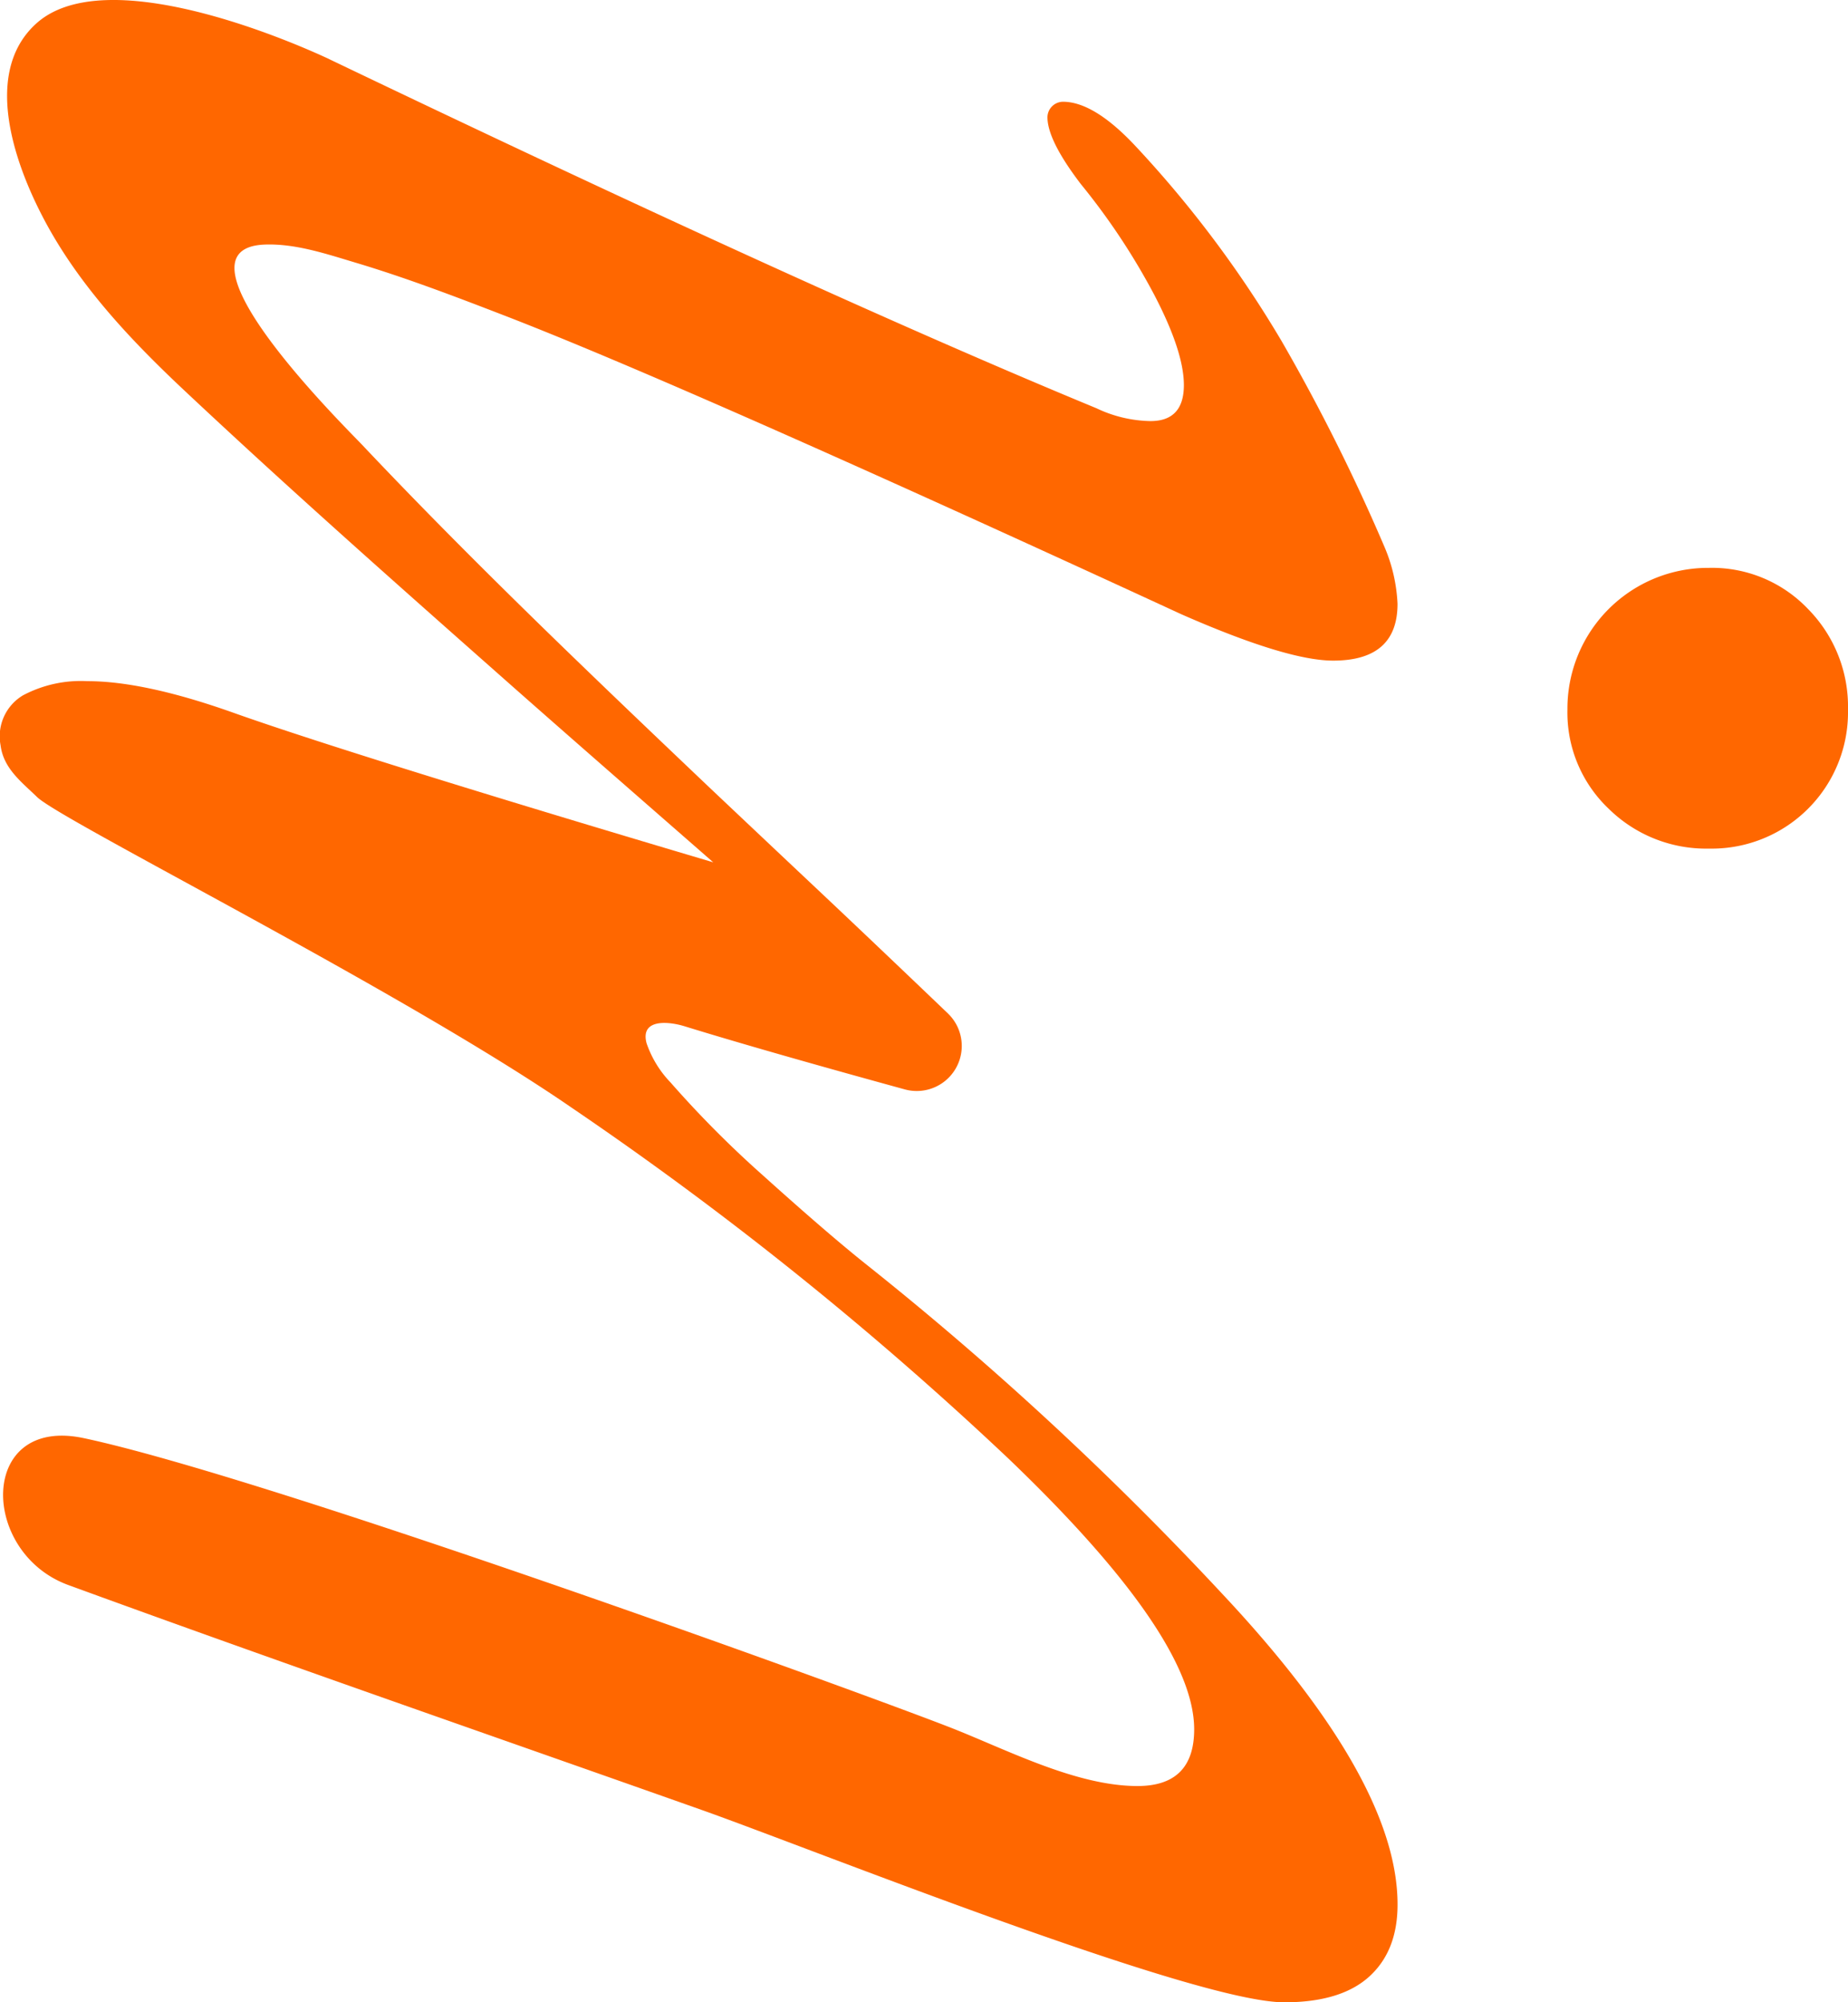 <svg xmlns="http://www.w3.org/2000/svg" xmlns:xlink="http://www.w3.org/1999/xlink" width="207.282" height="224.478" viewBox="0 0 207.282 224.478">
  <defs>
    <clipPath id="clip-path">
      <rect id="Rectangle_281" data-name="Rectangle 281" width="207.282" height="224.478" fill="none"/>
    </clipPath>
  </defs>
  <g id="Group_727" data-name="Group 727" transform="translate(-341 -2287.398)">
    <g id="Group_694" data-name="Group 694" transform="translate(341 2287.397)">
      <g id="Group_693" data-name="Group 693" transform="translate(0 0.001)" clip-path="url(#clip-path)">
        <path id="Path_483" data-name="Path 483" d="M875.27,332.829a14.844,14.844,0,0,0,4.62,11.115,15.573,15.573,0,0,0,11.259,4.476,15.287,15.287,0,0,0,15.59-15.591,15.58,15.58,0,0,0-4.473-11.262,14.86,14.86,0,0,0-11.117-4.62,15.775,15.775,0,0,0-15.879,15.882" transform="translate(-699.458 -253.283)" fill="#ff6700"/>
        <path id="Path_484" data-name="Path 484" d="M7.663,177.7c23.583,8.613,47.31,16.823,70.98,25.193,12.3,4.348,55.239,21.588,65.411,21.588q6.345,0,9.527-2.885t3.176-8.086q0-13.859-19.633-34.791a365.593,365.593,0,0,0-40.132-37.1q-4.332-3.465-11.548-9.962a117.864,117.864,0,0,1-10.225-10.293,11.882,11.882,0,0,1-2.7-4.42c-.725-2.779,2.515-2.428,4.265-1.888,6.849,2.114,16.337,4.784,24.713,7.08a5.051,5.051,0,0,0,4.817-8.526c-5.2-4.975-10.6-10.106-13.825-13.142,0,0-.174-.168-.178-.169q-6.4-6.023-12.791-12.063c-13.192-12.542-26.393-25.126-38.9-38.362-1.8-1.908-22.27-22.042-10.9-22.455,3.434-.123,6.905,1.056,10.154,2.026,5.653,1.69,11.193,3.805,16.694,5.928q20.209,7.8,75.934,33.491,11.835,5.2,17.037,5.2,7.211,0,7.216-6.353a18.312,18.312,0,0,0-1.444-6.351,215.949,215.949,0,0,0-11.548-23.1,125.389,125.389,0,0,0-16.457-21.942q-4.588-4.875-8.033-4.909a1.758,1.758,0,0,0-1.785,1.713q-.014,2.6,3.754,7.528a75.237,75.237,0,0,1,8.23,12.413q3.314,6.35,3.319,10.107,0,4.04-3.751,4.04a14.634,14.634,0,0,1-6.064-1.443Q91.5,32.773,36.651,6.5C29.922,3.4,11.308-3.9,4.069,2.636c-6.535,5.9-1.855,17.3,1.712,23.484,3.821,6.622,9.165,12.265,14.7,17.472C32.089,54.5,44.031,65.059,55.96,75.61,63.941,82.669,71.979,89.663,80,96.675c-15.686-4.65-42.184-12.62-54.036-16.844Q16.148,76.366,9.8,76.366a13.842,13.842,0,0,0-7.219,1.588,5.347,5.347,0,0,0-2.516,5.61c.331,2.6,2.35,4.1,4.1,5.8,2.789,2.692,41.045,21.8,59.911,34.791a392.918,392.918,0,0,1,49.081,39.411q20.791,19.919,20.788,30.315,0,6.348-6.35,6.353c-7,0-14.893-4.2-21.239-6.654C94.652,189.044,29.928,165.6,9.4,161.232-2.447,158.714-2.285,174.065,7.663,177.7" transform="translate(0 -0.001)" fill="#ff6700"/>
      </g>
    </g>
  </g>
</svg>
